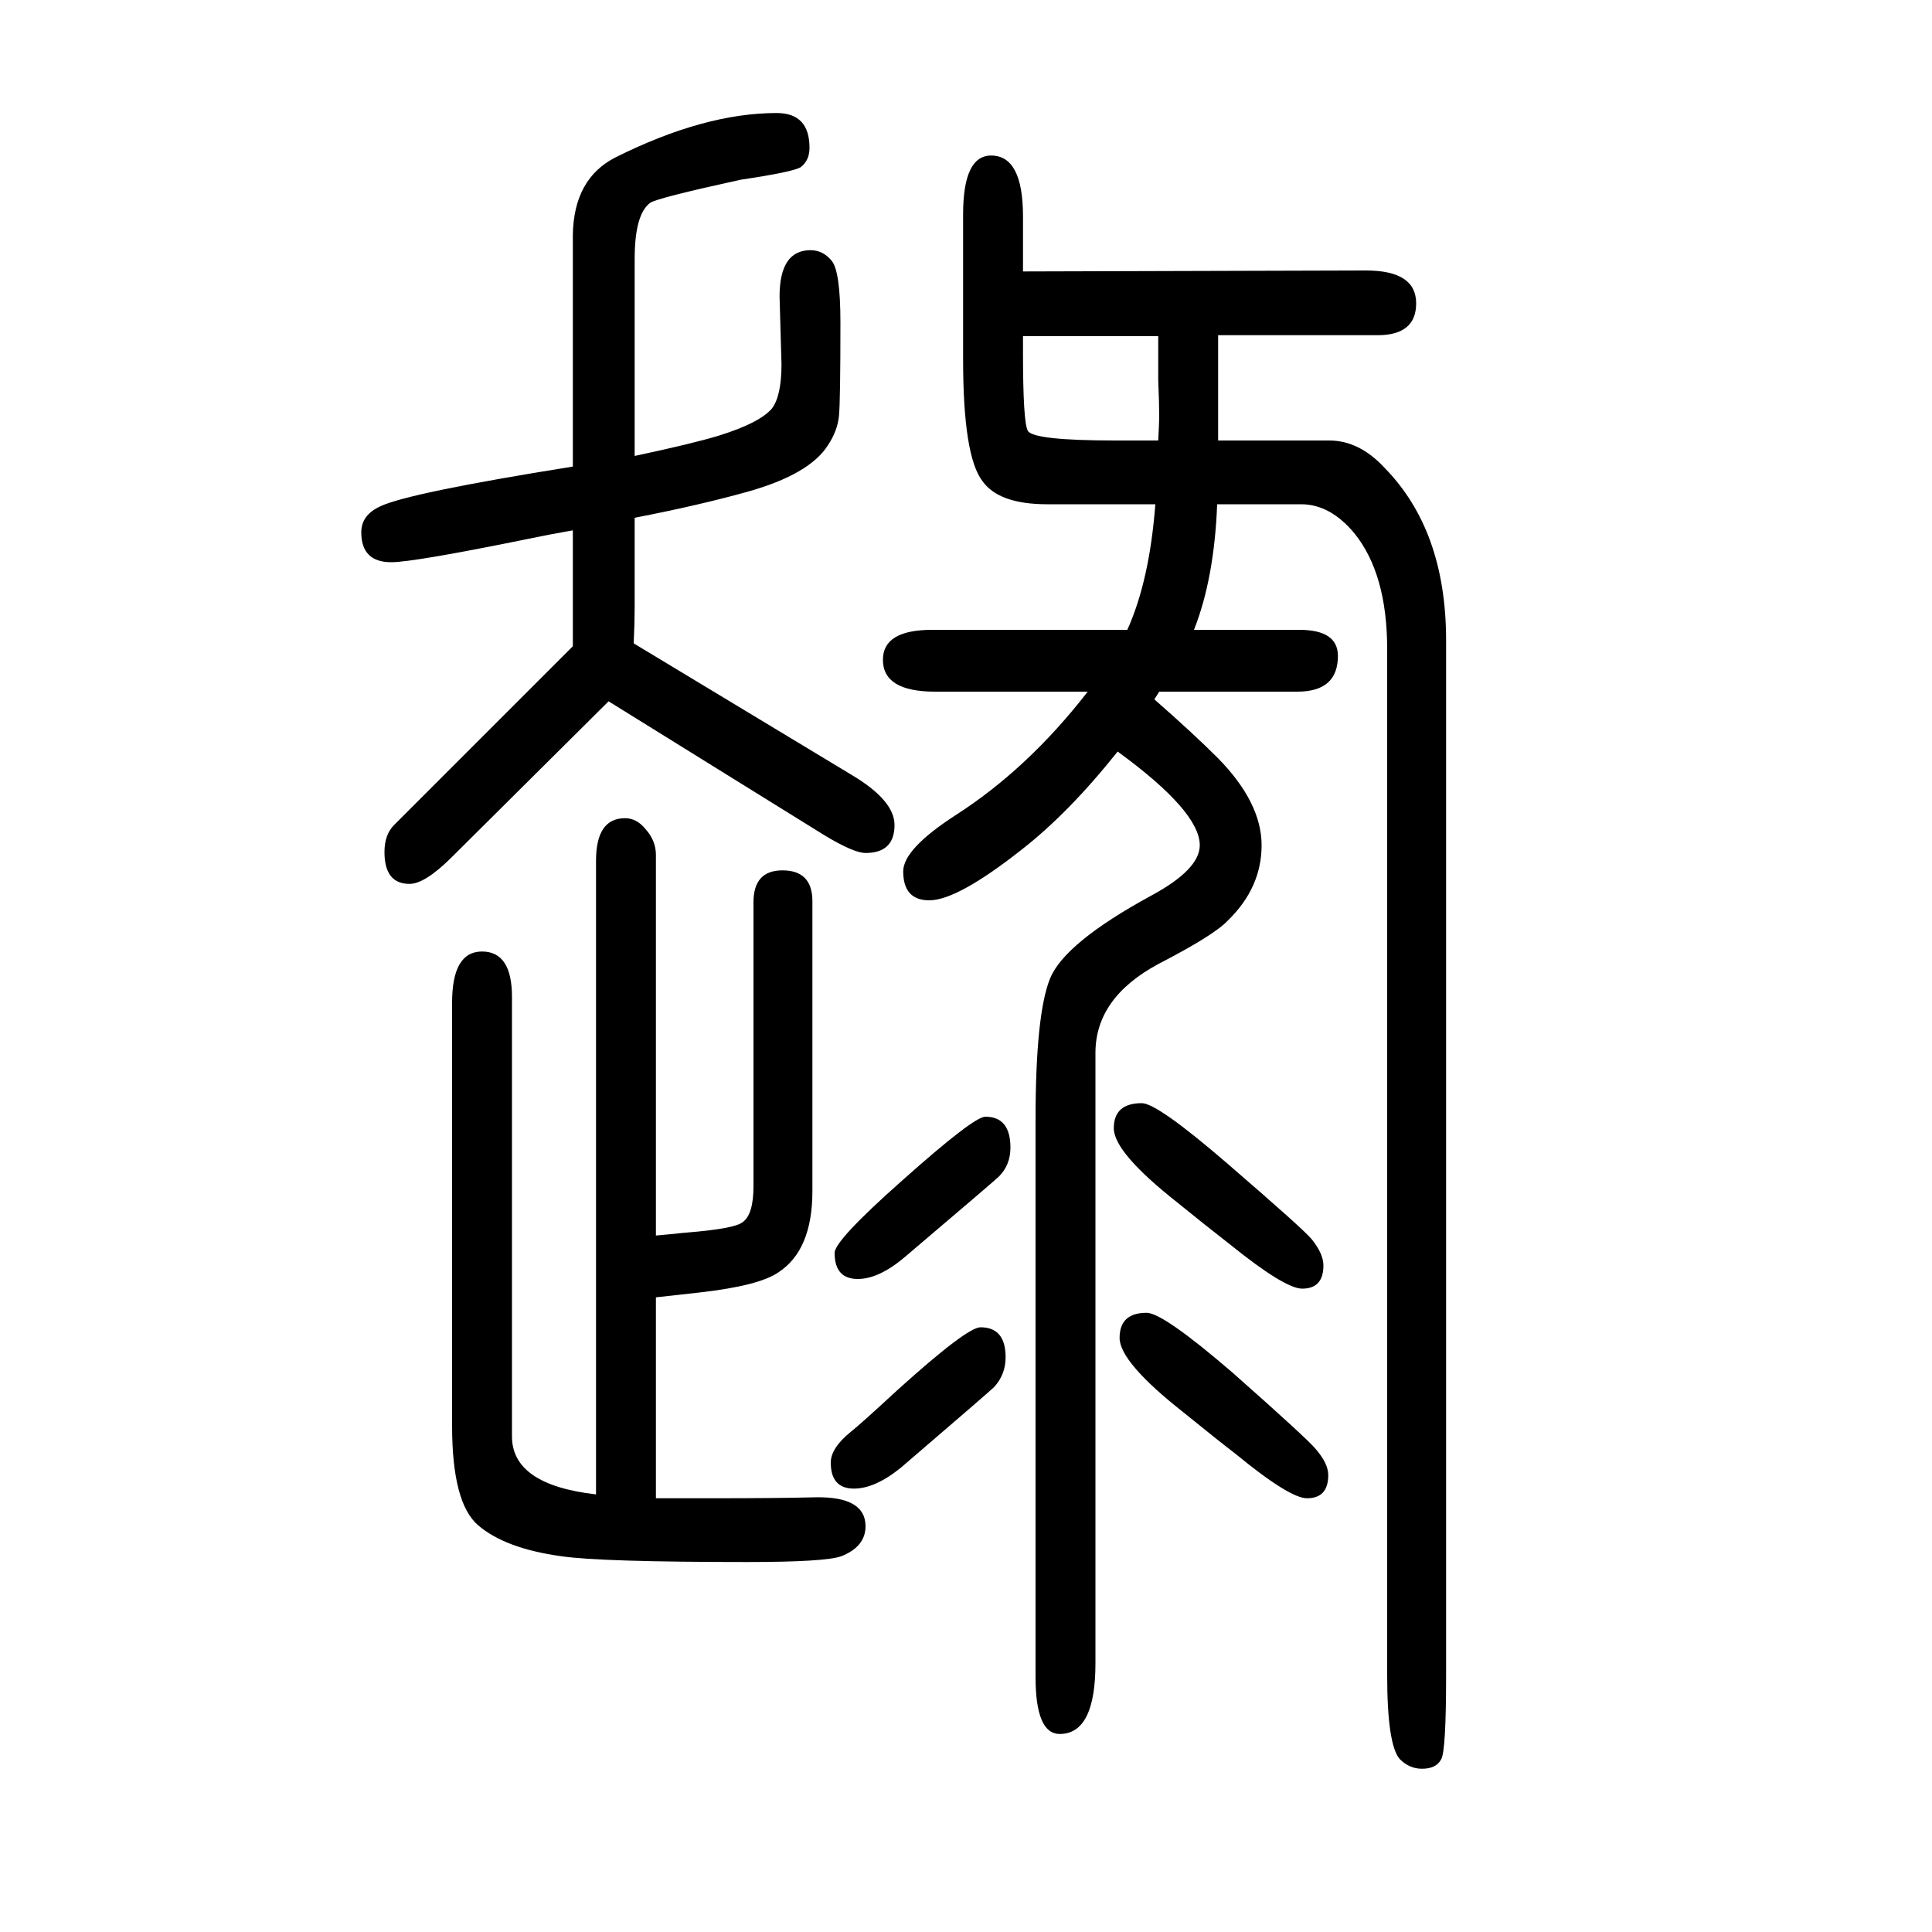 <svg xmlns="http://www.w3.org/2000/svg" xmlns:xlink="http://www.w3.org/1999/xlink" height="100" width="100" version="1.1"><path d="M1260 1128q-3 -77 -24 -130h109q40 0 40 -27q0 -37 -42 -37h-143l-5 -8q40 -35 66 -61q45 -46 45 -90t-35 -78q-14 -15 -72 -45q-65 -35 -65 -92v-632q0 -73 -37 -73q-25 0 -25 59v577q0 109 15 146t105 86q50 27 50 52q0 35 -85 97q-51 -64 -100 -102q-66 -52 -95 -52
q-27 0 -27 30q0 23 54 58q75 48 137 128h-158q-54 0 -54 33q0 31 51 31h202q23 51 29 130h-112q-50 0 -67 24q-20 26 -20 126v150q0 61 29 61q33 0 33 -63v-57l355 1q52 0 52 -34q0 -33 -40 -33h-165v-72v-8v-29h115q31 0 57 -28q64 -65 64 -179v-1071q0 -78 -5 -87
q-5 -10 -20 -10q-13 0 -23 10q-13 15 -13 87v1062q0 78 -34 120q-25 30 -55 30h-87zM1059 1302v-17q0 -72 5 -81q6 -10 91 -10h44q1 19 1 25q0 14 -1 37v46h-140zM679 371q12 1 31 3q51 4 59 11q11 8 11 37v294q0 33 30 33q31 0 31 -32v-300q0 -61 -35 -84q-20 -14 -82 -21
q-19 -2 -45 -5v-208h49h8q68 0 108 1q52 1 52 -30q0 -21 -25 -31q-17 -6 -97 -6q-152 0 -193 6q-58 8 -86 32q-27 23 -27 103v438q0 53 31 53t31 -47v-455q0 -50 87 -60v656q0 44 30 44q12 0 21 -11q11 -12 11 -27v-394zM656 984l227 -137q43 -26 43 -51q0 -29 -30 -29
q-12 0 -42 18l-224 139l-162 -161q-28 -28 -44 -28q-26 0 -26 33q0 18 10 28l185 185v120q-23 -4 -47 -9q-118 -24 -141 -24q-31 0 -31 31q0 18 20 27q30 14 199 41v240q1 58 44 80q92 46 167 46q34 0 34 -36q0 -13 -9 -20q-8 -5 -62 -13q-87 -19 -94 -24q-16 -12 -16 -58
v-204q61 13 87 21q42 13 55 28q10 13 10 46l-2 70q0 48 32 48q13 0 22 -11t9 -64q0 -81 -1.5 -96.5t-11.5 -30.5q-19 -30 -83 -48q-50 -14 -117 -27v-92q0 -17 -1 -38zM1020 494q26 0 26 -32q0 -18 -12 -30q-4 -4 -97 -83q-27 -23 -49 -23q-24 0 -24 27q0 13 70 75
q74 66 86 66zM1015 276q26 0 26 -31q0 -18 -12 -31q-4 -4 -96 -83q-27 -22 -49 -22q-24 0 -24 27q0 15 21 32q9 7 48 43q72 65 86 65zM1182 508q16 0 88 -62q80 -69 88 -79q12 -15 12 -27q0 -24 -22 -24q-18 0 -75 46q-27 21 -54 43q-66 52 -66 77q0 26 29 26zM1187 291
q17 0 89 -62q78 -69 86 -79q13 -15 13 -27q0 -24 -22 -24q-18 0 -74 46q-17 13 -54 43q-66 52 -66 77q0 26 28 26z" style="" transform="scale(0.05 -0.05) translate(0 -1650)"/></svg>